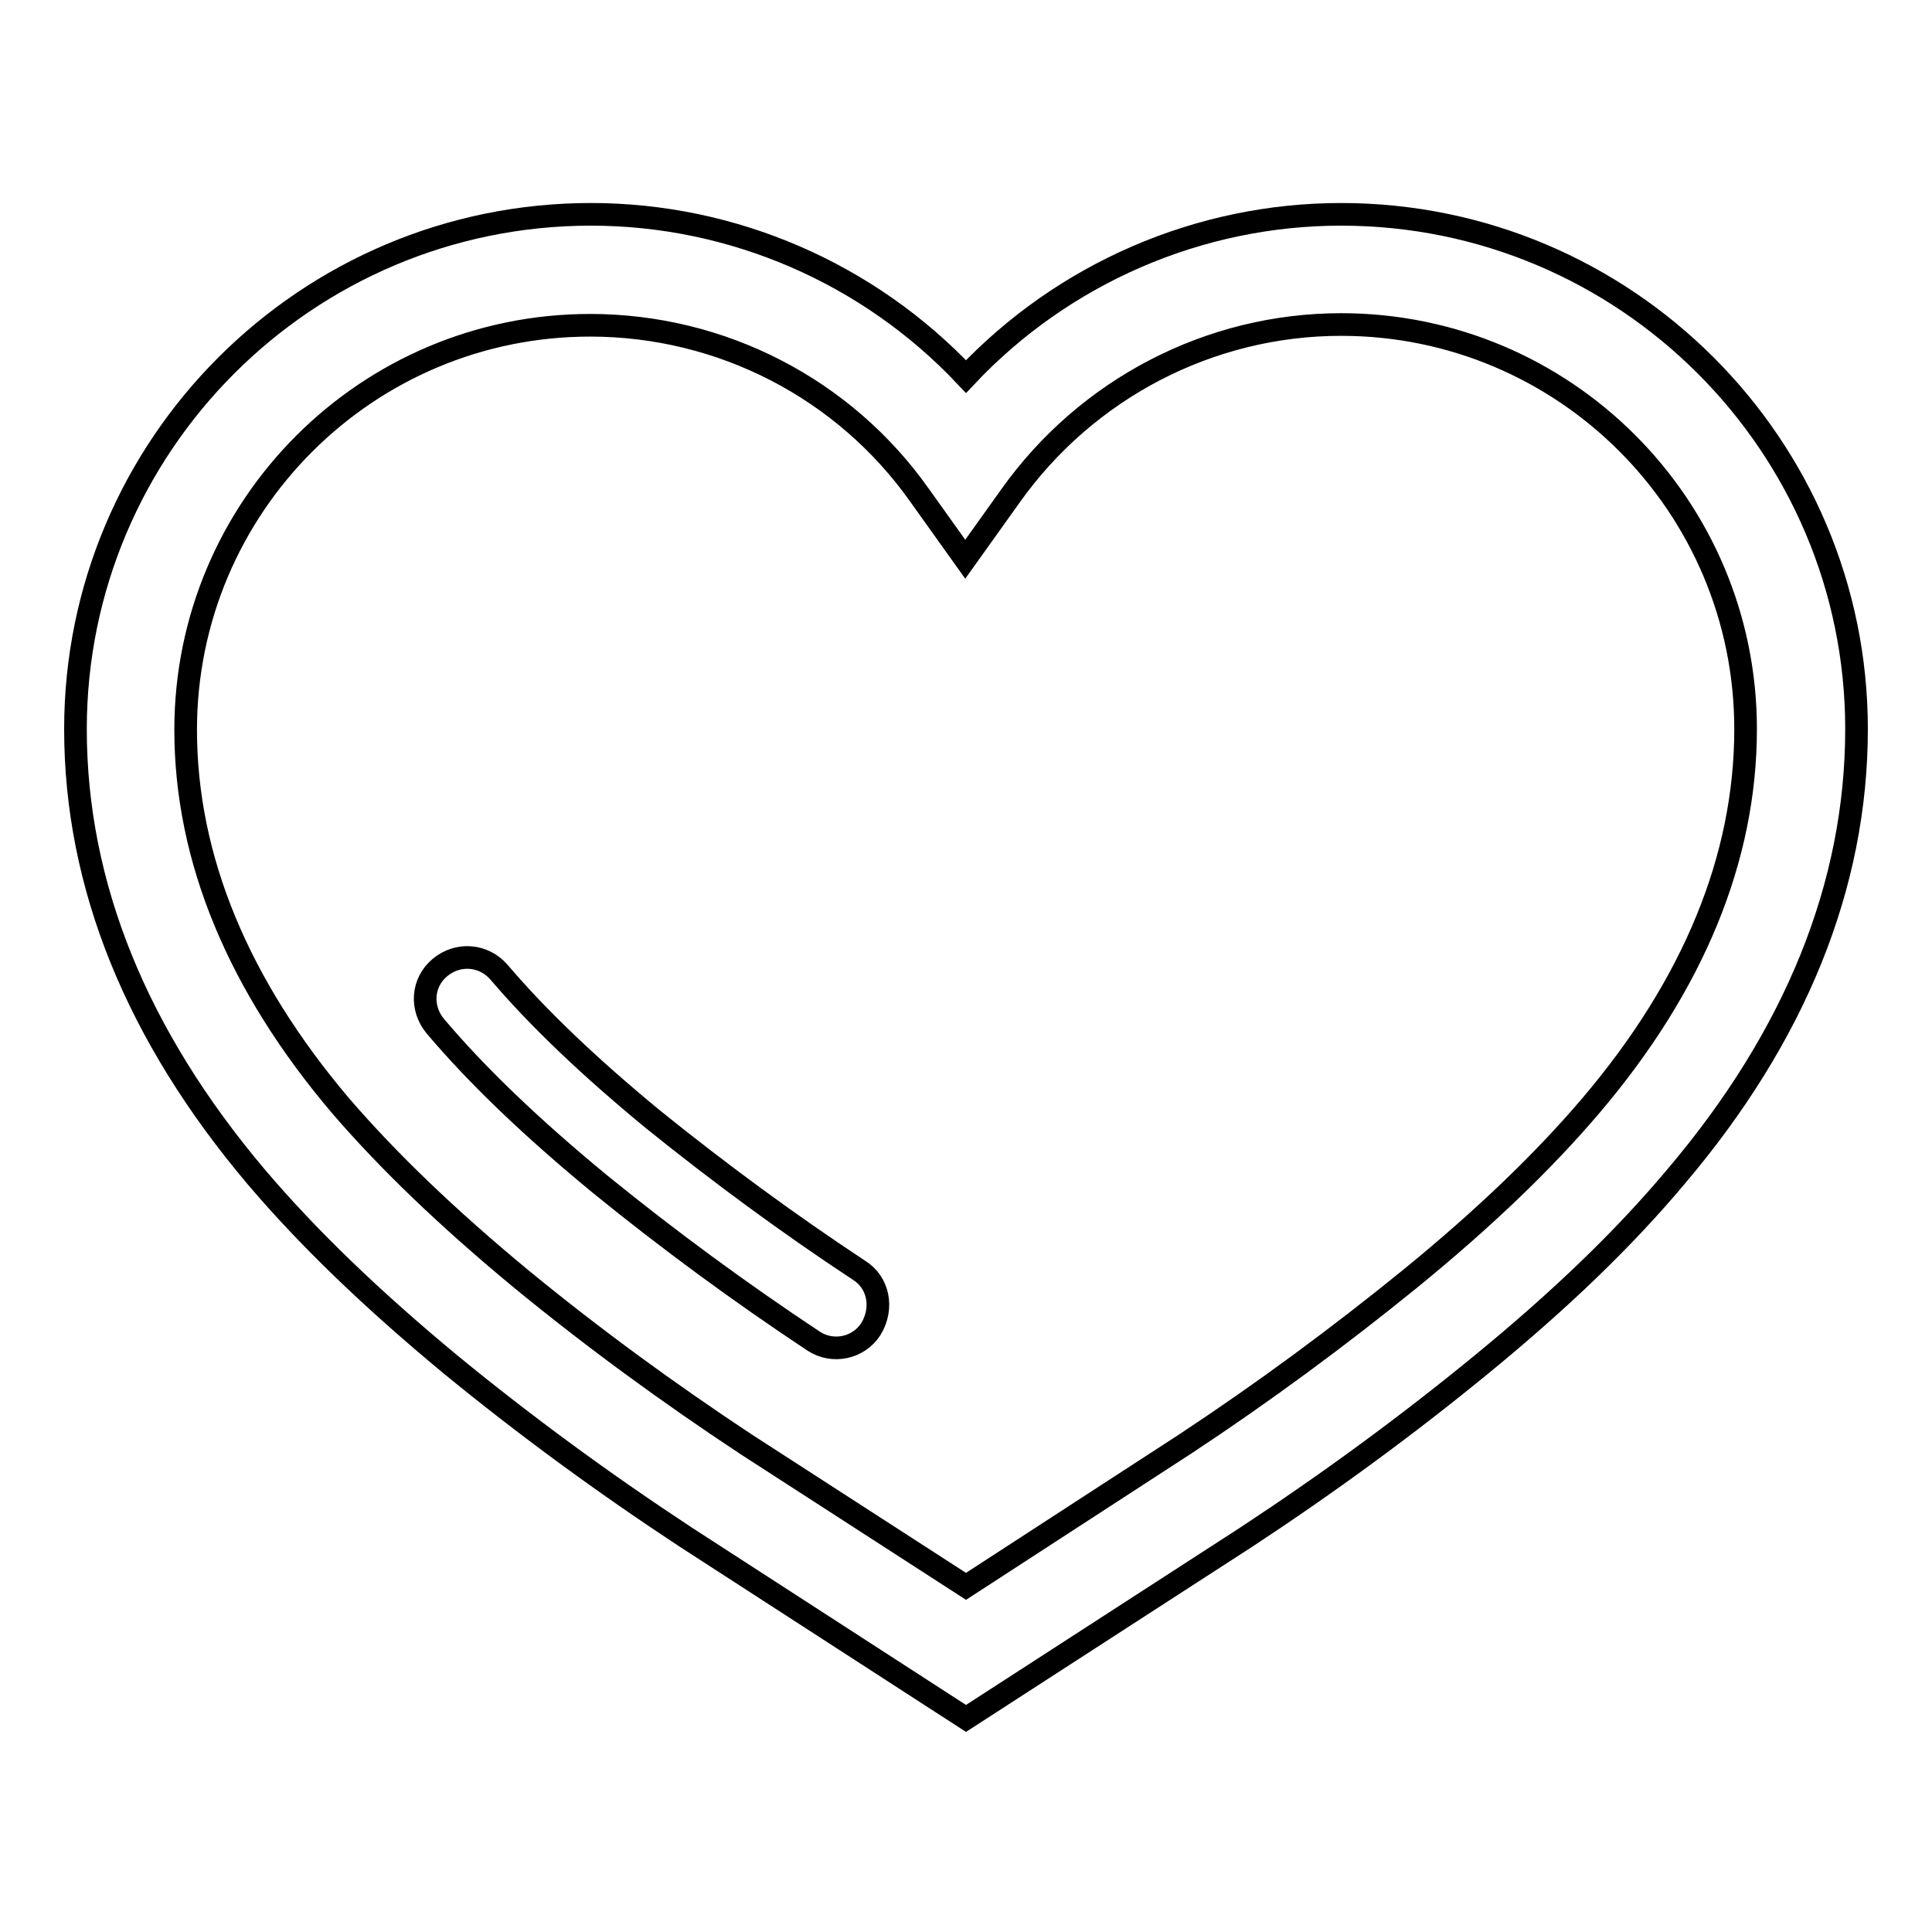 <?xml version="1.0" encoding="utf-8"?>
<!-- Svg Vector Icons : http://www.onlinewebfonts.com/icon -->
<!DOCTYPE svg PUBLIC "-//W3C//DTD SVG 1.1//EN" "http://www.w3.org/Graphics/SVG/1.1/DTD/svg11.dtd">
<svg version="1.1" xmlns="http://www.w3.org/2000/svg" xmlns:xlink="http://www.w3.org/1999/xlink" x="0px" y="0px" viewBox="0 0 256 256" enable-background="new 0 0 256 256" xml:space="preserve">
<g> <path stroke-width="3" fill-opacity="0" stroke="#000000"  d="M177.7,28.4c-18.8,0-36.8,7.8-49.7,21.5c-12.9-13.7-30.9-21.5-49.7-21.5C40.6,28.4,10,59,10,96.6 c0,20.7,8.1,40.6,24,59.4c6.8,8,15.2,16.1,25.7,24.8c10,8.2,20.4,15.8,31.2,22.9l37.1,24l37.1-24c10.8-7.1,21.2-14.7,31.2-22.9 c10.5-8.6,18.9-16.7,25.7-24.8c15.9-18.7,24-38.7,24-59.4C246,59,215.4,28.4,177.7,28.4z M210.8,146.5 c-6.3,7.4-14.1,14.9-23.9,22.9c-9.6,7.8-19.5,15.1-29.8,21.9L128,210.2l-29.1-18.8c-10.3-6.8-20.3-14.1-29.8-21.9 c-9.8-8.1-17.6-15.6-23.9-22.9c-13.6-16-20.6-32.8-20.6-49.9c0-29.6,24-53.6,53.6-53.6c17.4,0,33.7,8.4,43.7,22.6l6,8.4l6-8.4 C144,51.5,160.3,43,177.7,43c29.6,0,53.6,24,53.6,53.6C231.3,113.7,224.4,130.5,210.8,146.5L210.8,146.5z"/> <path stroke-width="3" fill-opacity="0" stroke="#000000"  d="M113.8,168.3c-9.4-6.2-18.5-12.9-27.3-20c-8.5-7-15.2-13.4-20.4-19.5c-2-2.3-5.4-2.6-7.8-0.6 s-2.6,5.4-0.6,7.8l0,0c5.6,6.6,12.7,13.4,21.8,20.9c9.1,7.4,18.5,14.3,28.3,20.8c2.6,1.7,6,0.9,7.6-1.6 C117.1,173.3,116.4,169.9,113.8,168.3L113.8,168.3z"/></g>
</svg>